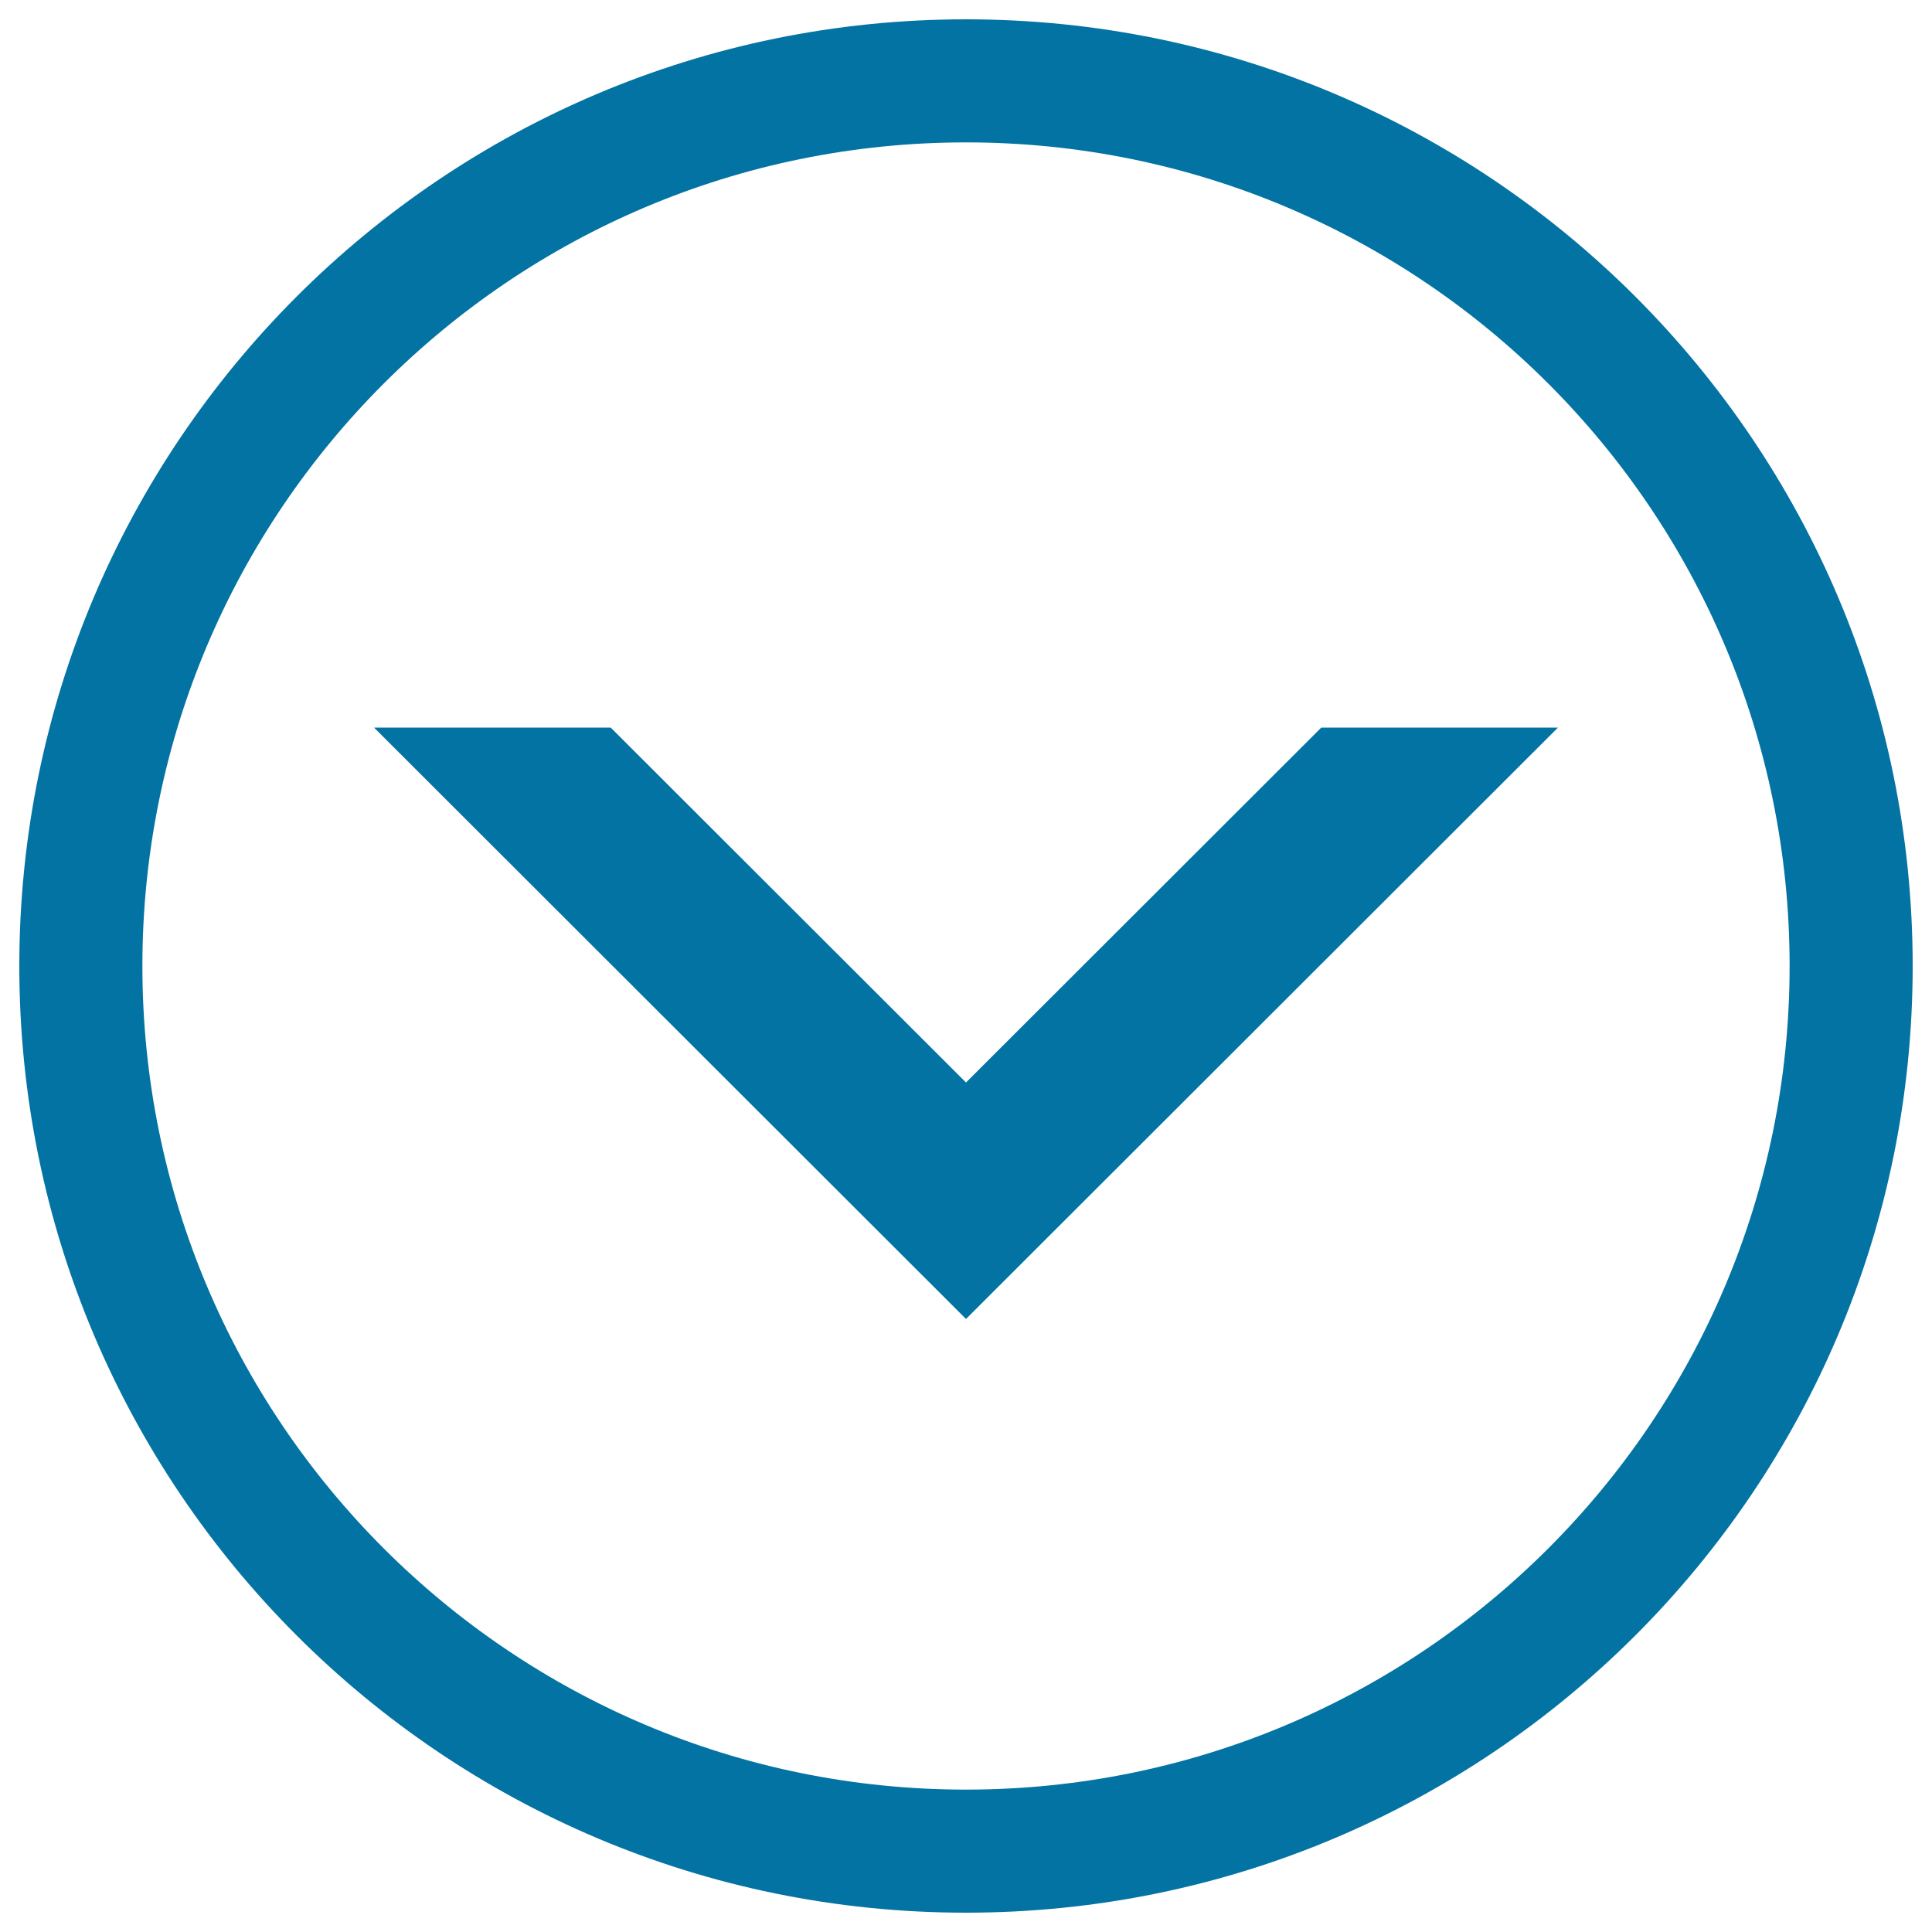 <svg xmlns="http://www.w3.org/2000/svg" viewBox="0 0 1000 1000" style="fill:#0273a2">
<title>DownMenu SVG icon</title>
<path d="M500,10C229.4,10,10,229.4,10,500s219.4,490,490,490s490-219.4,490-490C990,229.4,770.6,10,500,10z M500,926.3C264.6,926.3,73.7,735.4,73.7,500C73.7,264.6,264.6,73.7,500,73.7c235.4,0,426.3,190.9,426.3,426.3C926.3,735.4,735.4,926.3,500,926.3z"/><path d="M683.9,376.6L500,560.3L316.1,376.6l-122.5,0L500,682.7l306.4-306.1L683.9,376.6z"/>
</svg>